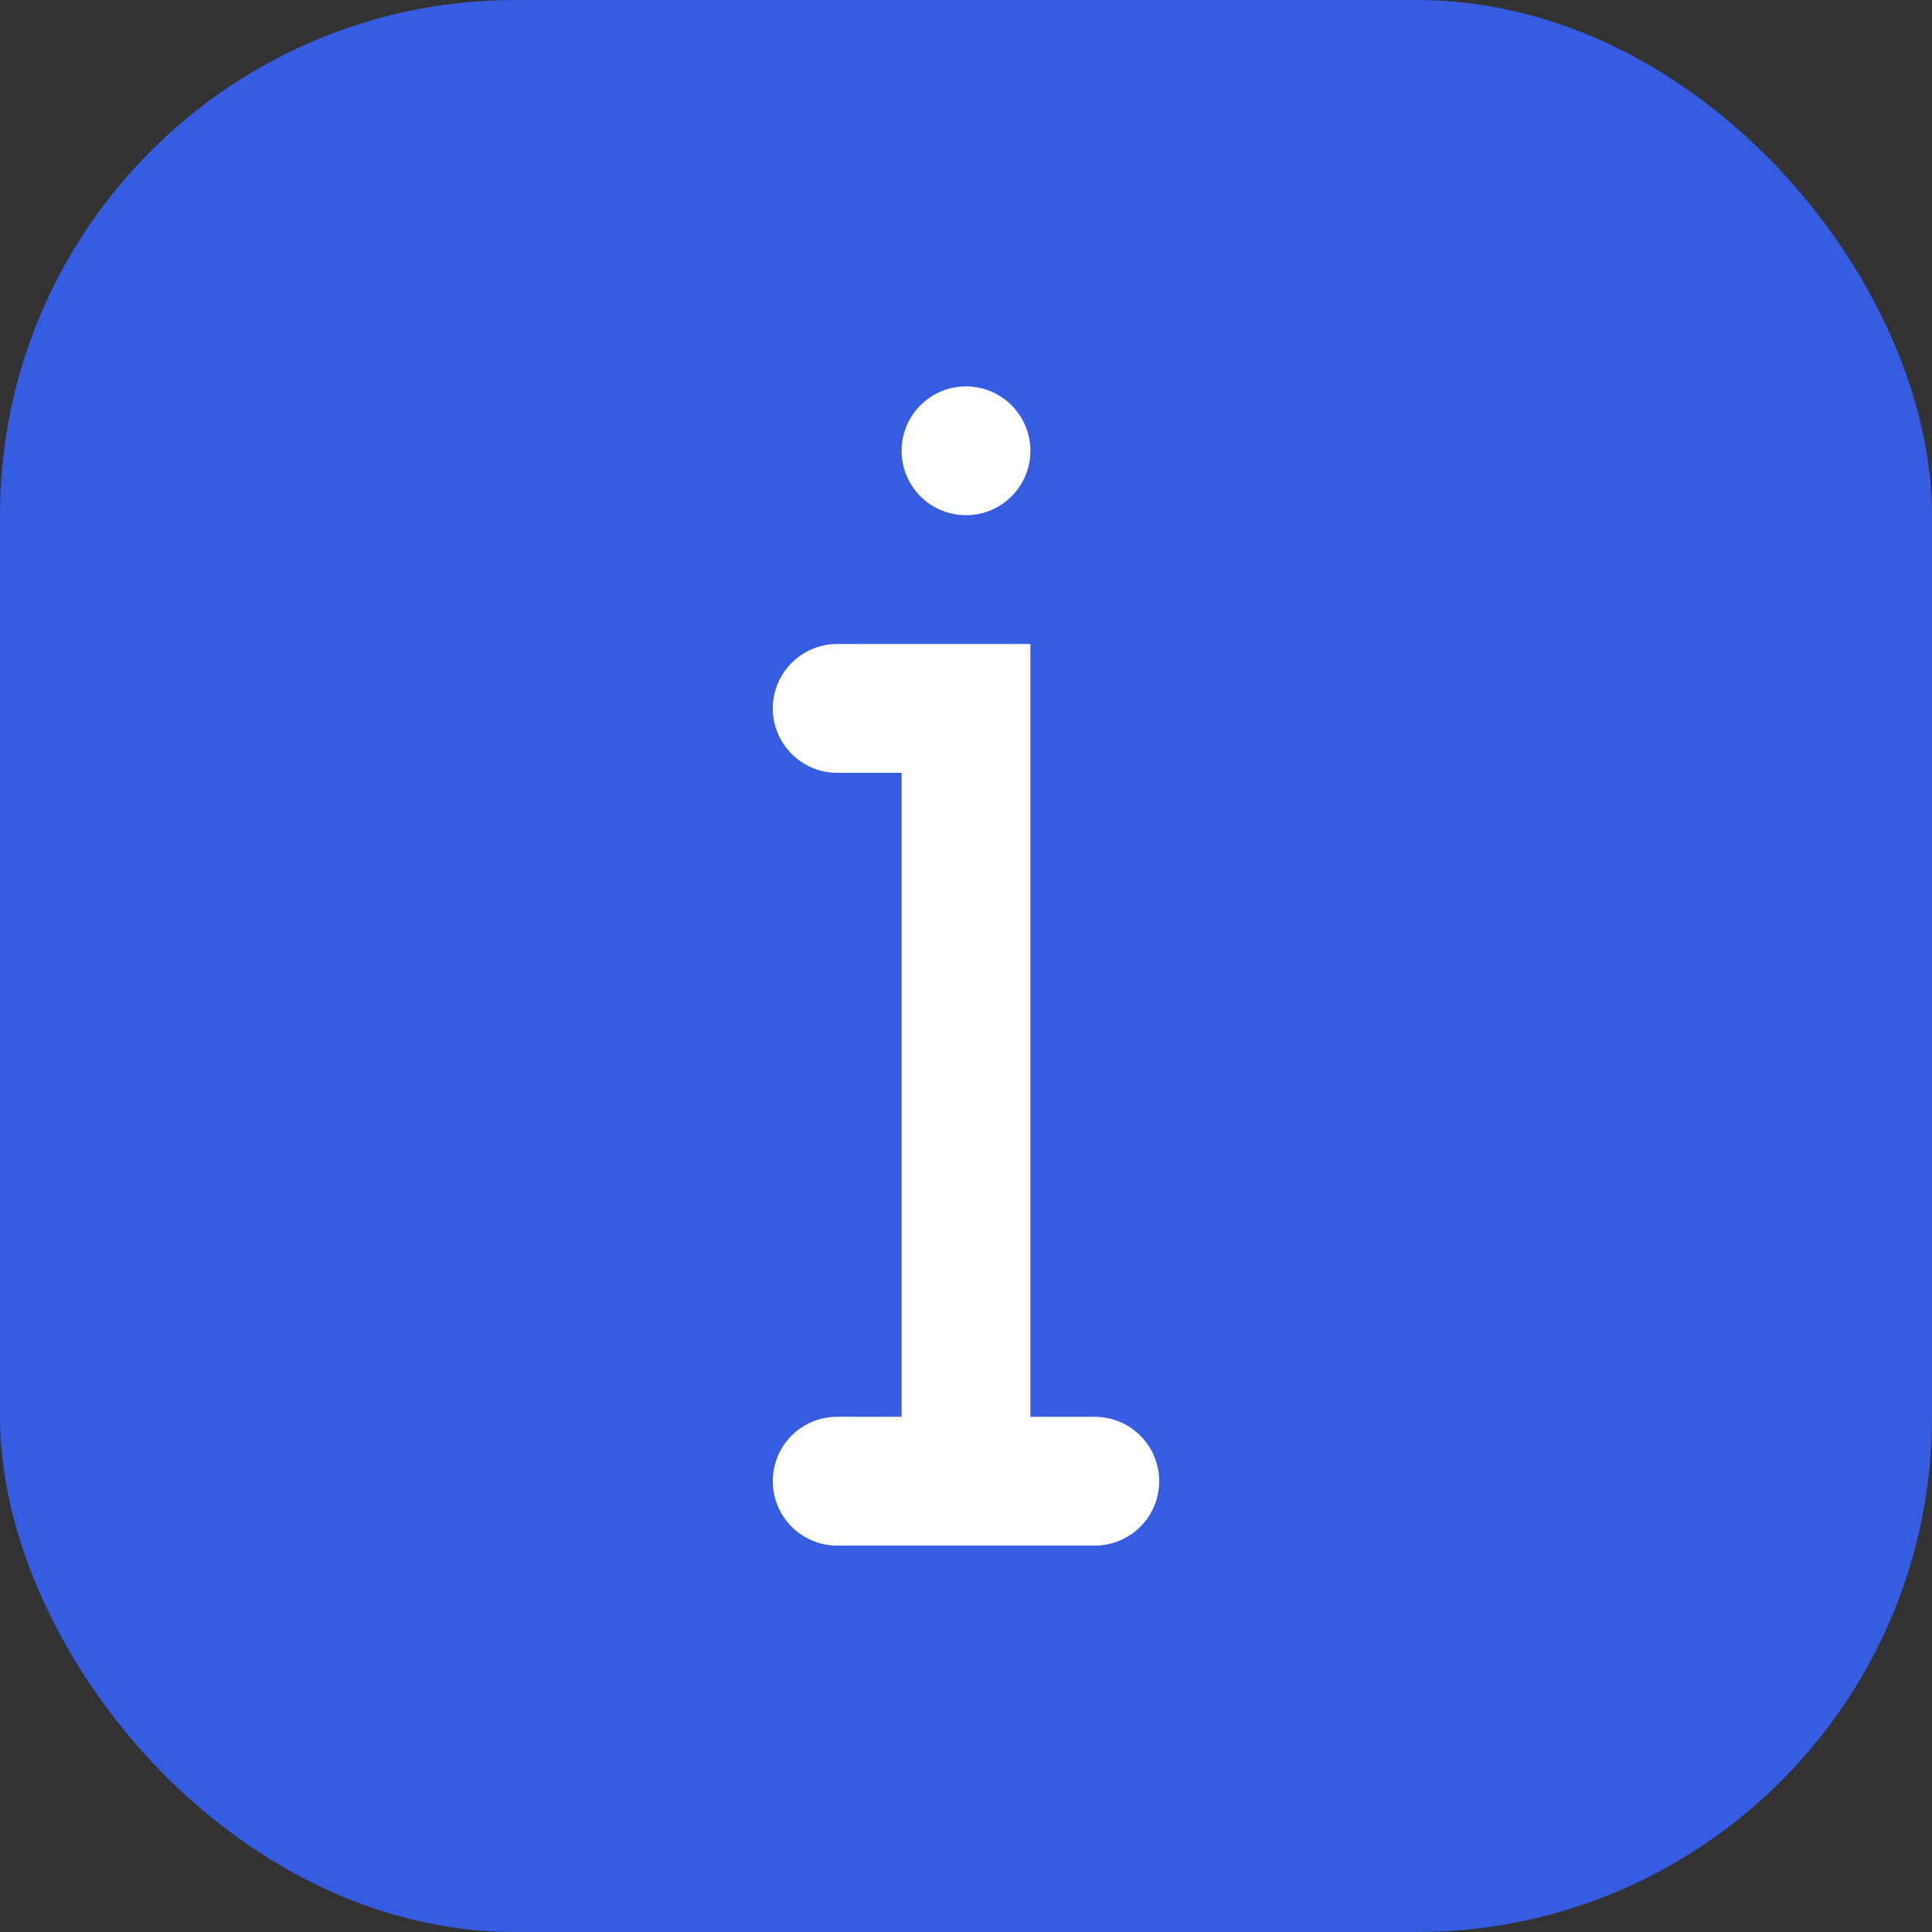 <svg width="15" height="15" viewBox="0 0 15 15" fill="none" xmlns="http://www.w3.org/2000/svg">
<rect x="0" y="0" width="15" height="15" fill="#333333" stroke="none"/>
<rect width="15" height="15" rx="4" fill="#365CE2"/>
<path fill-rule="evenodd" clip-rule="evenodd" d="M7.5 4C7.776 4 8 3.776 8 3.5C8 3.224 7.776 3 7.5 3C7.224 3 7 3.224 7 3.5C7 3.776 7.224 4 7.5 4ZM6.5 5C6.224 5 6 5.224 6 5.5C6 5.776 6.224 6 6.5 6H7V11L6.5 11C6.224 10.999 6 11.223 6 11.5C6 11.776 6.224 12 6.5 12H8.5C8.776 12 9 11.776 9 11.5C9 11.224 8.776 11 8.5 11H8V5H6.5Z" fill="white"/>
</svg>
